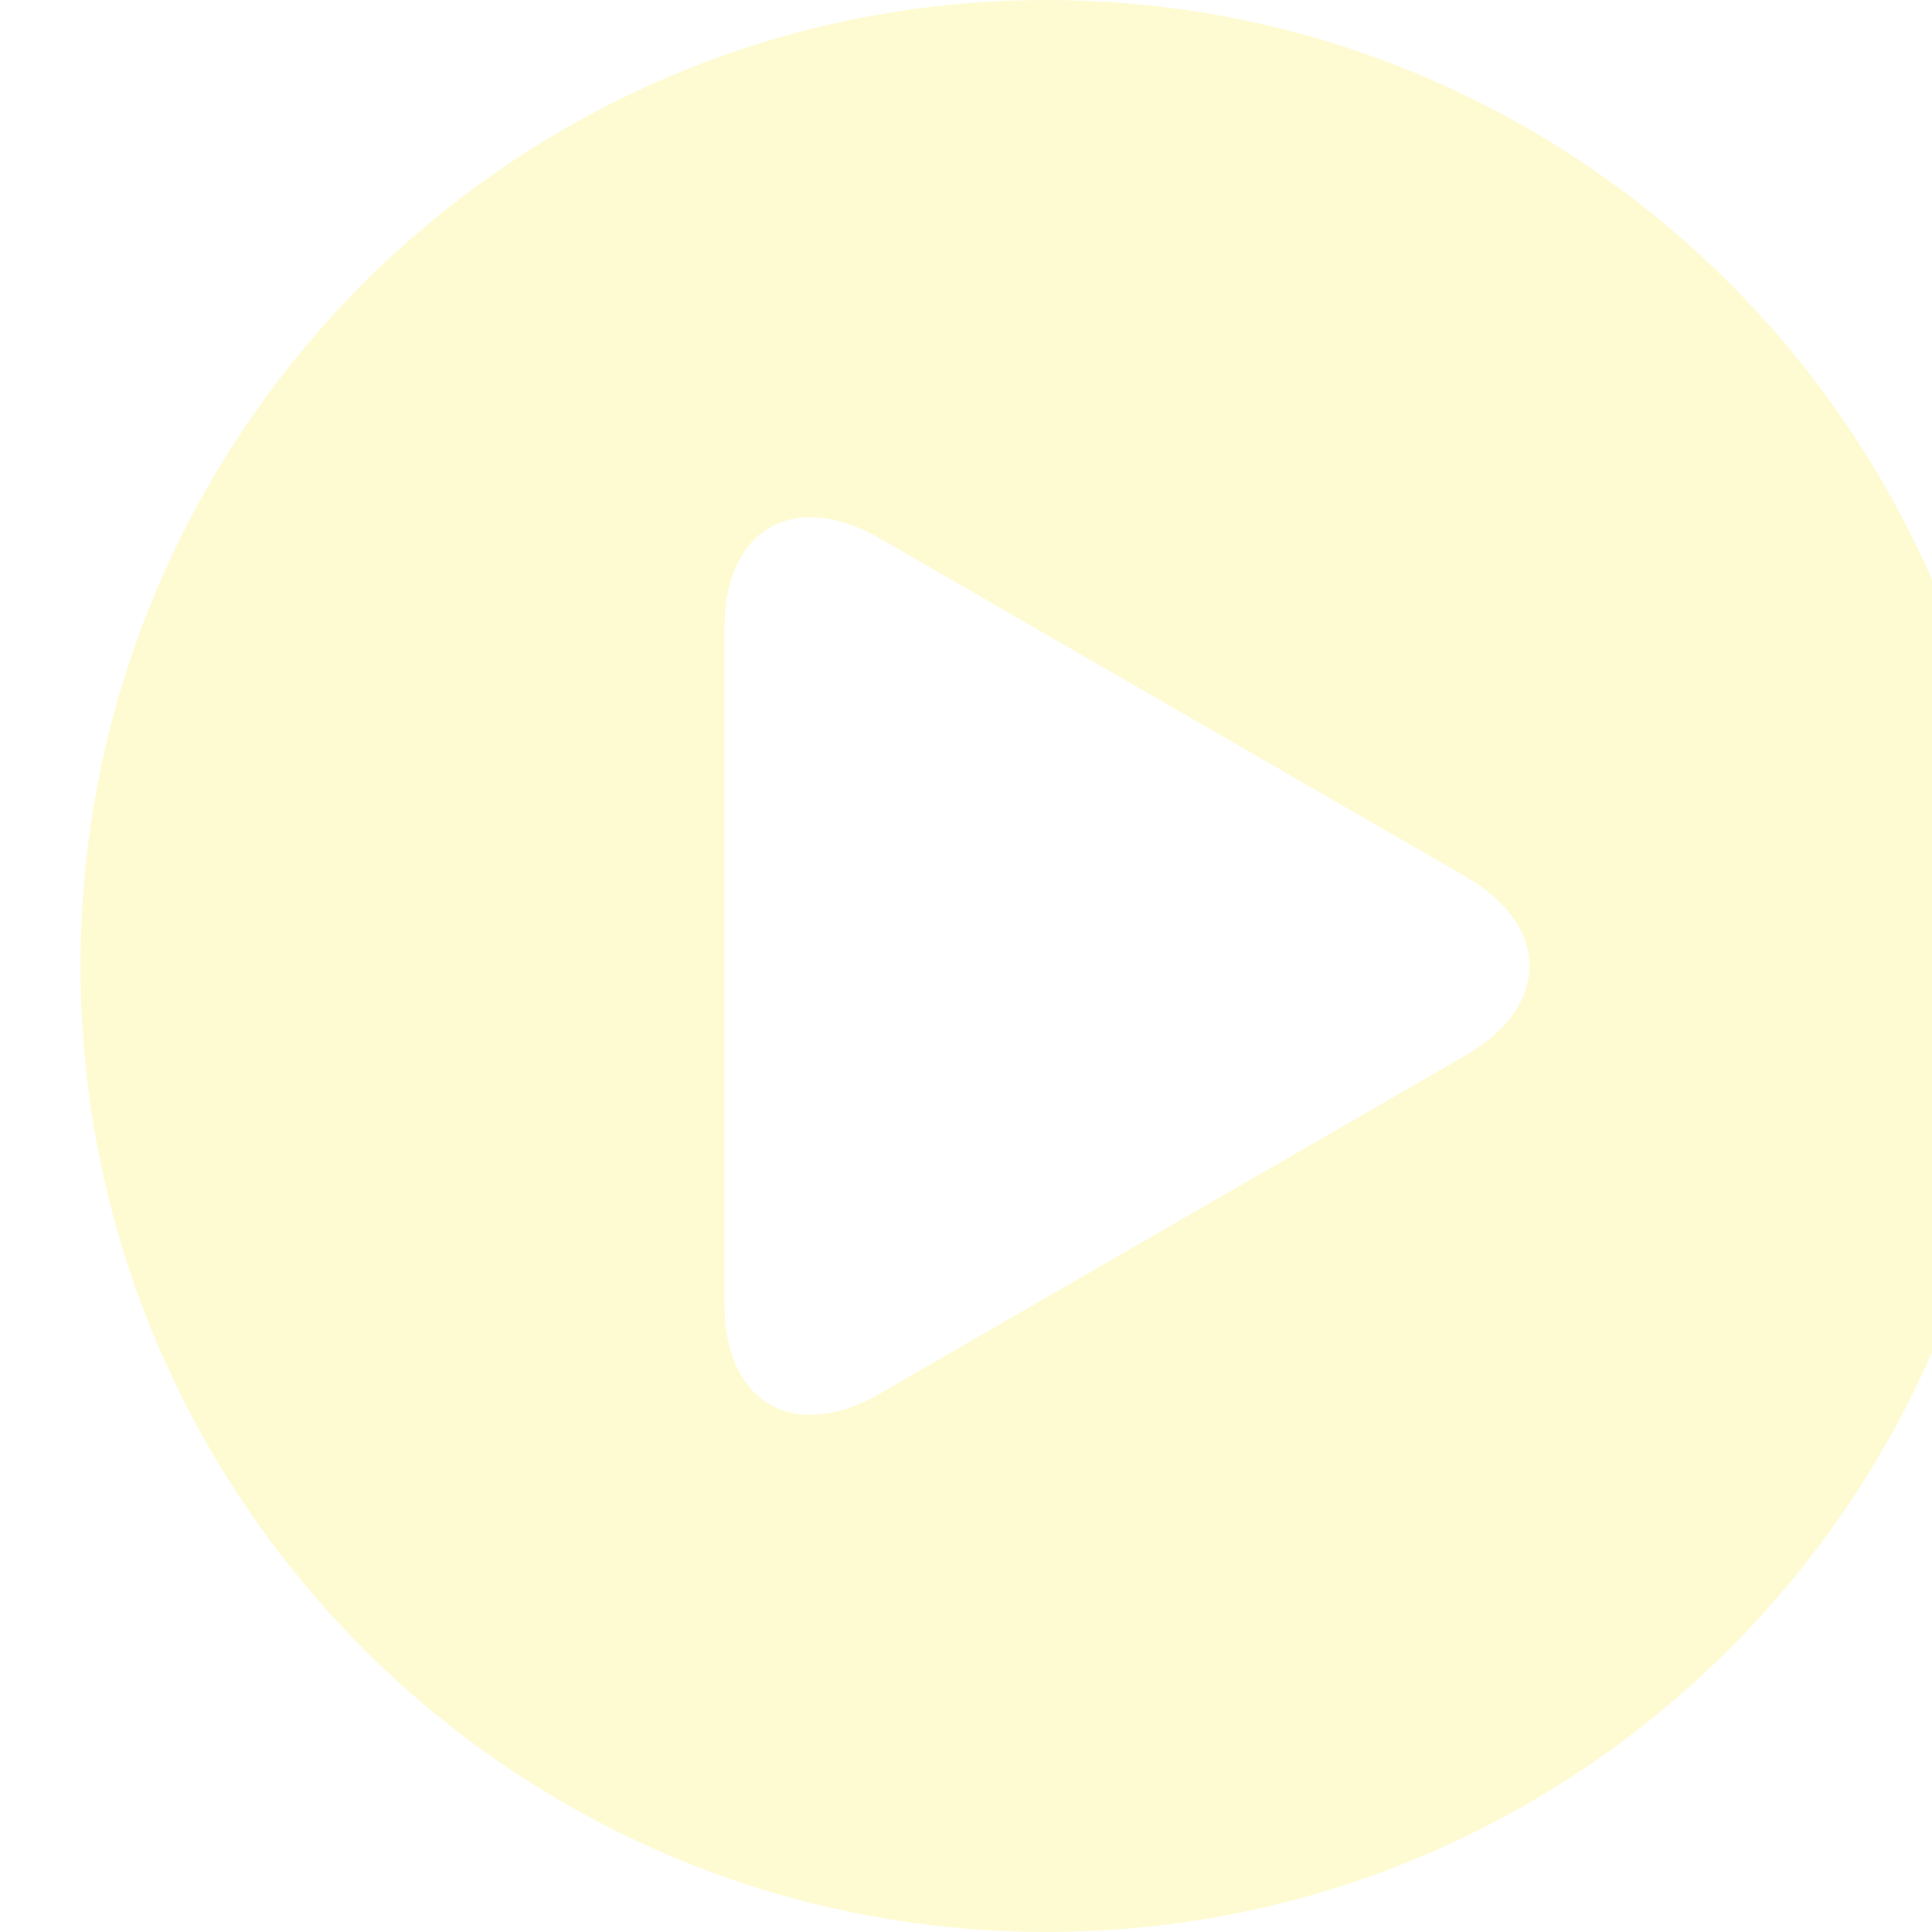 <?xml version="1.0" encoding="UTF-8" standalone="no"?><!-- Generator: Gravit.io --><svg xmlns="http://www.w3.org/2000/svg" xmlns:xlink="http://www.w3.org/1999/xlink" style="isolation:isolate" viewBox="328 12.371 48 48" width="48pt" height="48pt"><defs><filter id="3m75jM5OSOdRVVRrBkx2tn7fqMn0Mw46" x="-200%" y="-200%" width="400%" height="400%" filterUnits="objectBoundingBox" color-interpolation-filters="sRGB"><feOffset xmlns="http://www.w3.org/2000/svg" in="SourceGraphic" dx="2" dy="0"/><feGaussianBlur xmlns="http://www.w3.org/2000/svg" stdDeviation="3.435" result="pf_100_offsetBlur"/><feComposite xmlns="http://www.w3.org/2000/svg" in="SourceGraphic" in2="pf_100_offsetBlur" result="pf_100_inverse" operator="out"/><feFlood xmlns="http://www.w3.org/2000/svg" flood-color="#342E37" flood-opacity="0.2" result="pf_100_color"/><feComposite xmlns="http://www.w3.org/2000/svg" in="pf_100_color" in2="pf_100_inverse" operator="in" result="pf_100_shadow"/><feComposite xmlns="http://www.w3.org/2000/svg" in="pf_100_shadow" in2="SourceGraphic" operator="over"/></filter></defs><g filter="url(#3m75jM5OSOdRVVRrBkx2tn7fqMn0Mw46)"><path d=" M 328 36.371 C 328 23.125 338.754 12.371 352 12.371 C 365.246 12.371 376 23.125 376 36.371 C 376 49.617 365.246 60.371 352 60.371 C 338.754 60.371 328 49.617 328 36.371 Z  M 362.404 38.597 L 355.13 42.797 L 347.855 46.997 C 345.728 48.226 344 47.228 344 44.771 L 344 36.371 L 344 27.972 C 344 25.515 345.728 24.517 347.855 25.746 L 355.13 29.946 L 362.404 34.145 C 364.532 35.374 364.532 37.369 362.404 38.597 Z " fill-rule="evenodd" fill="rgb(254,251,210)"/></g></svg>